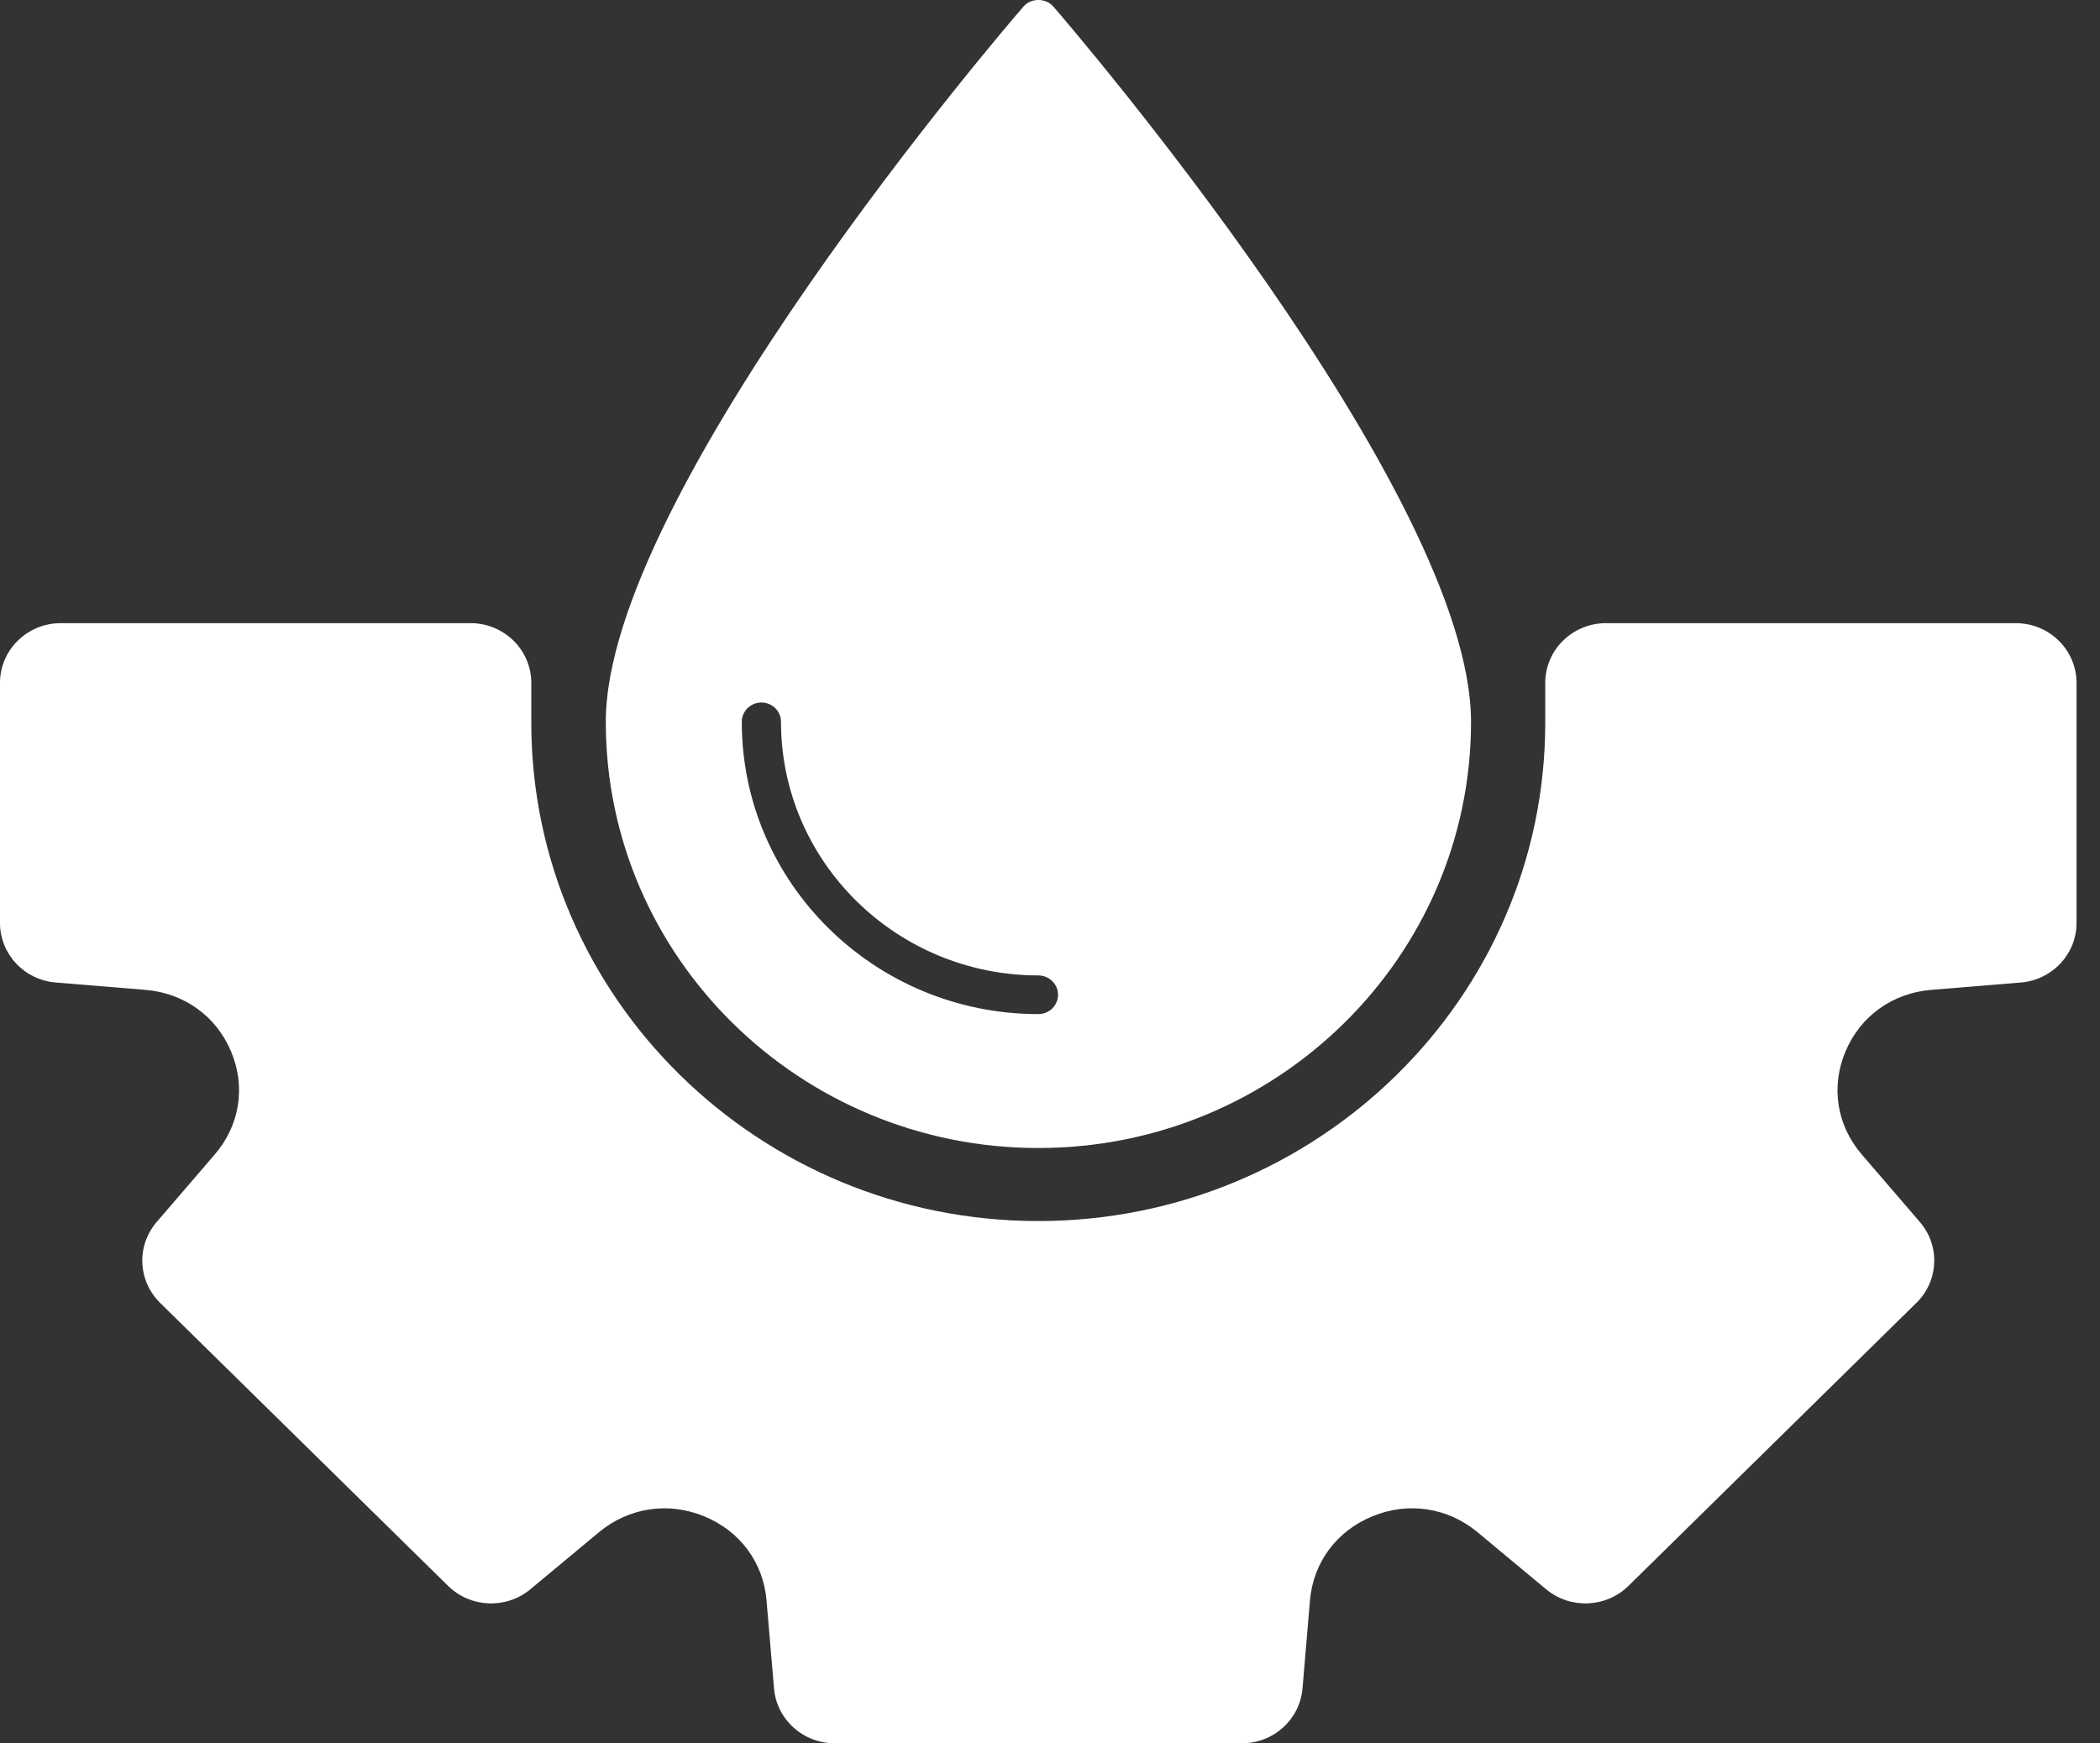 <svg width="53" height="44" viewBox="0 0 53 44" fill="none" xmlns="http://www.w3.org/2000/svg">
<rect x="0" y="0" width="53" height="44" fill="#333333" stroke="none"/>
<path d="M50.872 15.727H40.534C39.686 15.727 38.999 16.402 38.999 17.236V18.242C38.999 25.176 33.259 30.817 26.204 30.817C19.149 30.817 13.409 25.176 13.409 18.242V17.236C13.409 16.402 12.722 15.727 11.874 15.727H1.535C0.687 15.727 0 16.402 0 17.236V23.293C0 24.078 0.612 24.732 1.408 24.797L3.665 24.982C4.645 25.062 5.455 25.643 5.831 26.536C6.207 27.429 6.053 28.402 5.417 29.14L3.955 30.84C3.439 31.439 3.476 32.326 4.041 32.882L11.309 40.025C11.873 40.58 12.777 40.617 13.386 40.11L15.115 38.672C15.866 38.048 16.857 37.896 17.765 38.266C18.674 38.636 19.265 39.431 19.346 40.395L19.535 42.613C19.601 43.395 20.266 43.997 21.065 43.997H31.343C32.142 43.997 32.807 43.395 32.873 42.613L33.061 40.395C33.143 39.431 33.734 38.636 34.643 38.266C35.551 37.895 36.542 38.048 37.292 38.672L39.021 40.11C39.631 40.617 40.534 40.58 41.099 40.025L48.367 32.881C48.932 32.326 48.969 31.439 48.453 30.84L46.99 29.14C46.355 28.402 46.201 27.429 46.577 26.536C46.953 25.643 47.763 25.062 48.743 24.982L51 24.797C51.796 24.731 52.408 24.078 52.408 23.293V17.236C52.408 16.402 51.72 15.727 50.872 15.727Z" fill="white"/>
<path d="M25.831 0.165C25.4 0.662 15.289 12.438 15.289 18.218C15.289 24.15 20.186 28.974 26.207 28.974C32.228 28.974 37.126 24.15 37.126 18.218C37.126 12.438 27.015 0.662 26.584 0.165C26.395 -0.055 26.019 -0.055 25.831 0.165ZM19.216 17.73C19.493 17.73 19.711 17.95 19.711 18.218C19.711 21.75 22.627 24.618 26.207 24.618C26.48 24.618 26.703 24.838 26.703 25.106C26.703 25.374 26.48 25.594 26.207 25.594C22.078 25.594 18.721 22.287 18.721 18.218C18.721 17.95 18.943 17.73 19.216 17.73Z" fill="white"/>
</svg>
